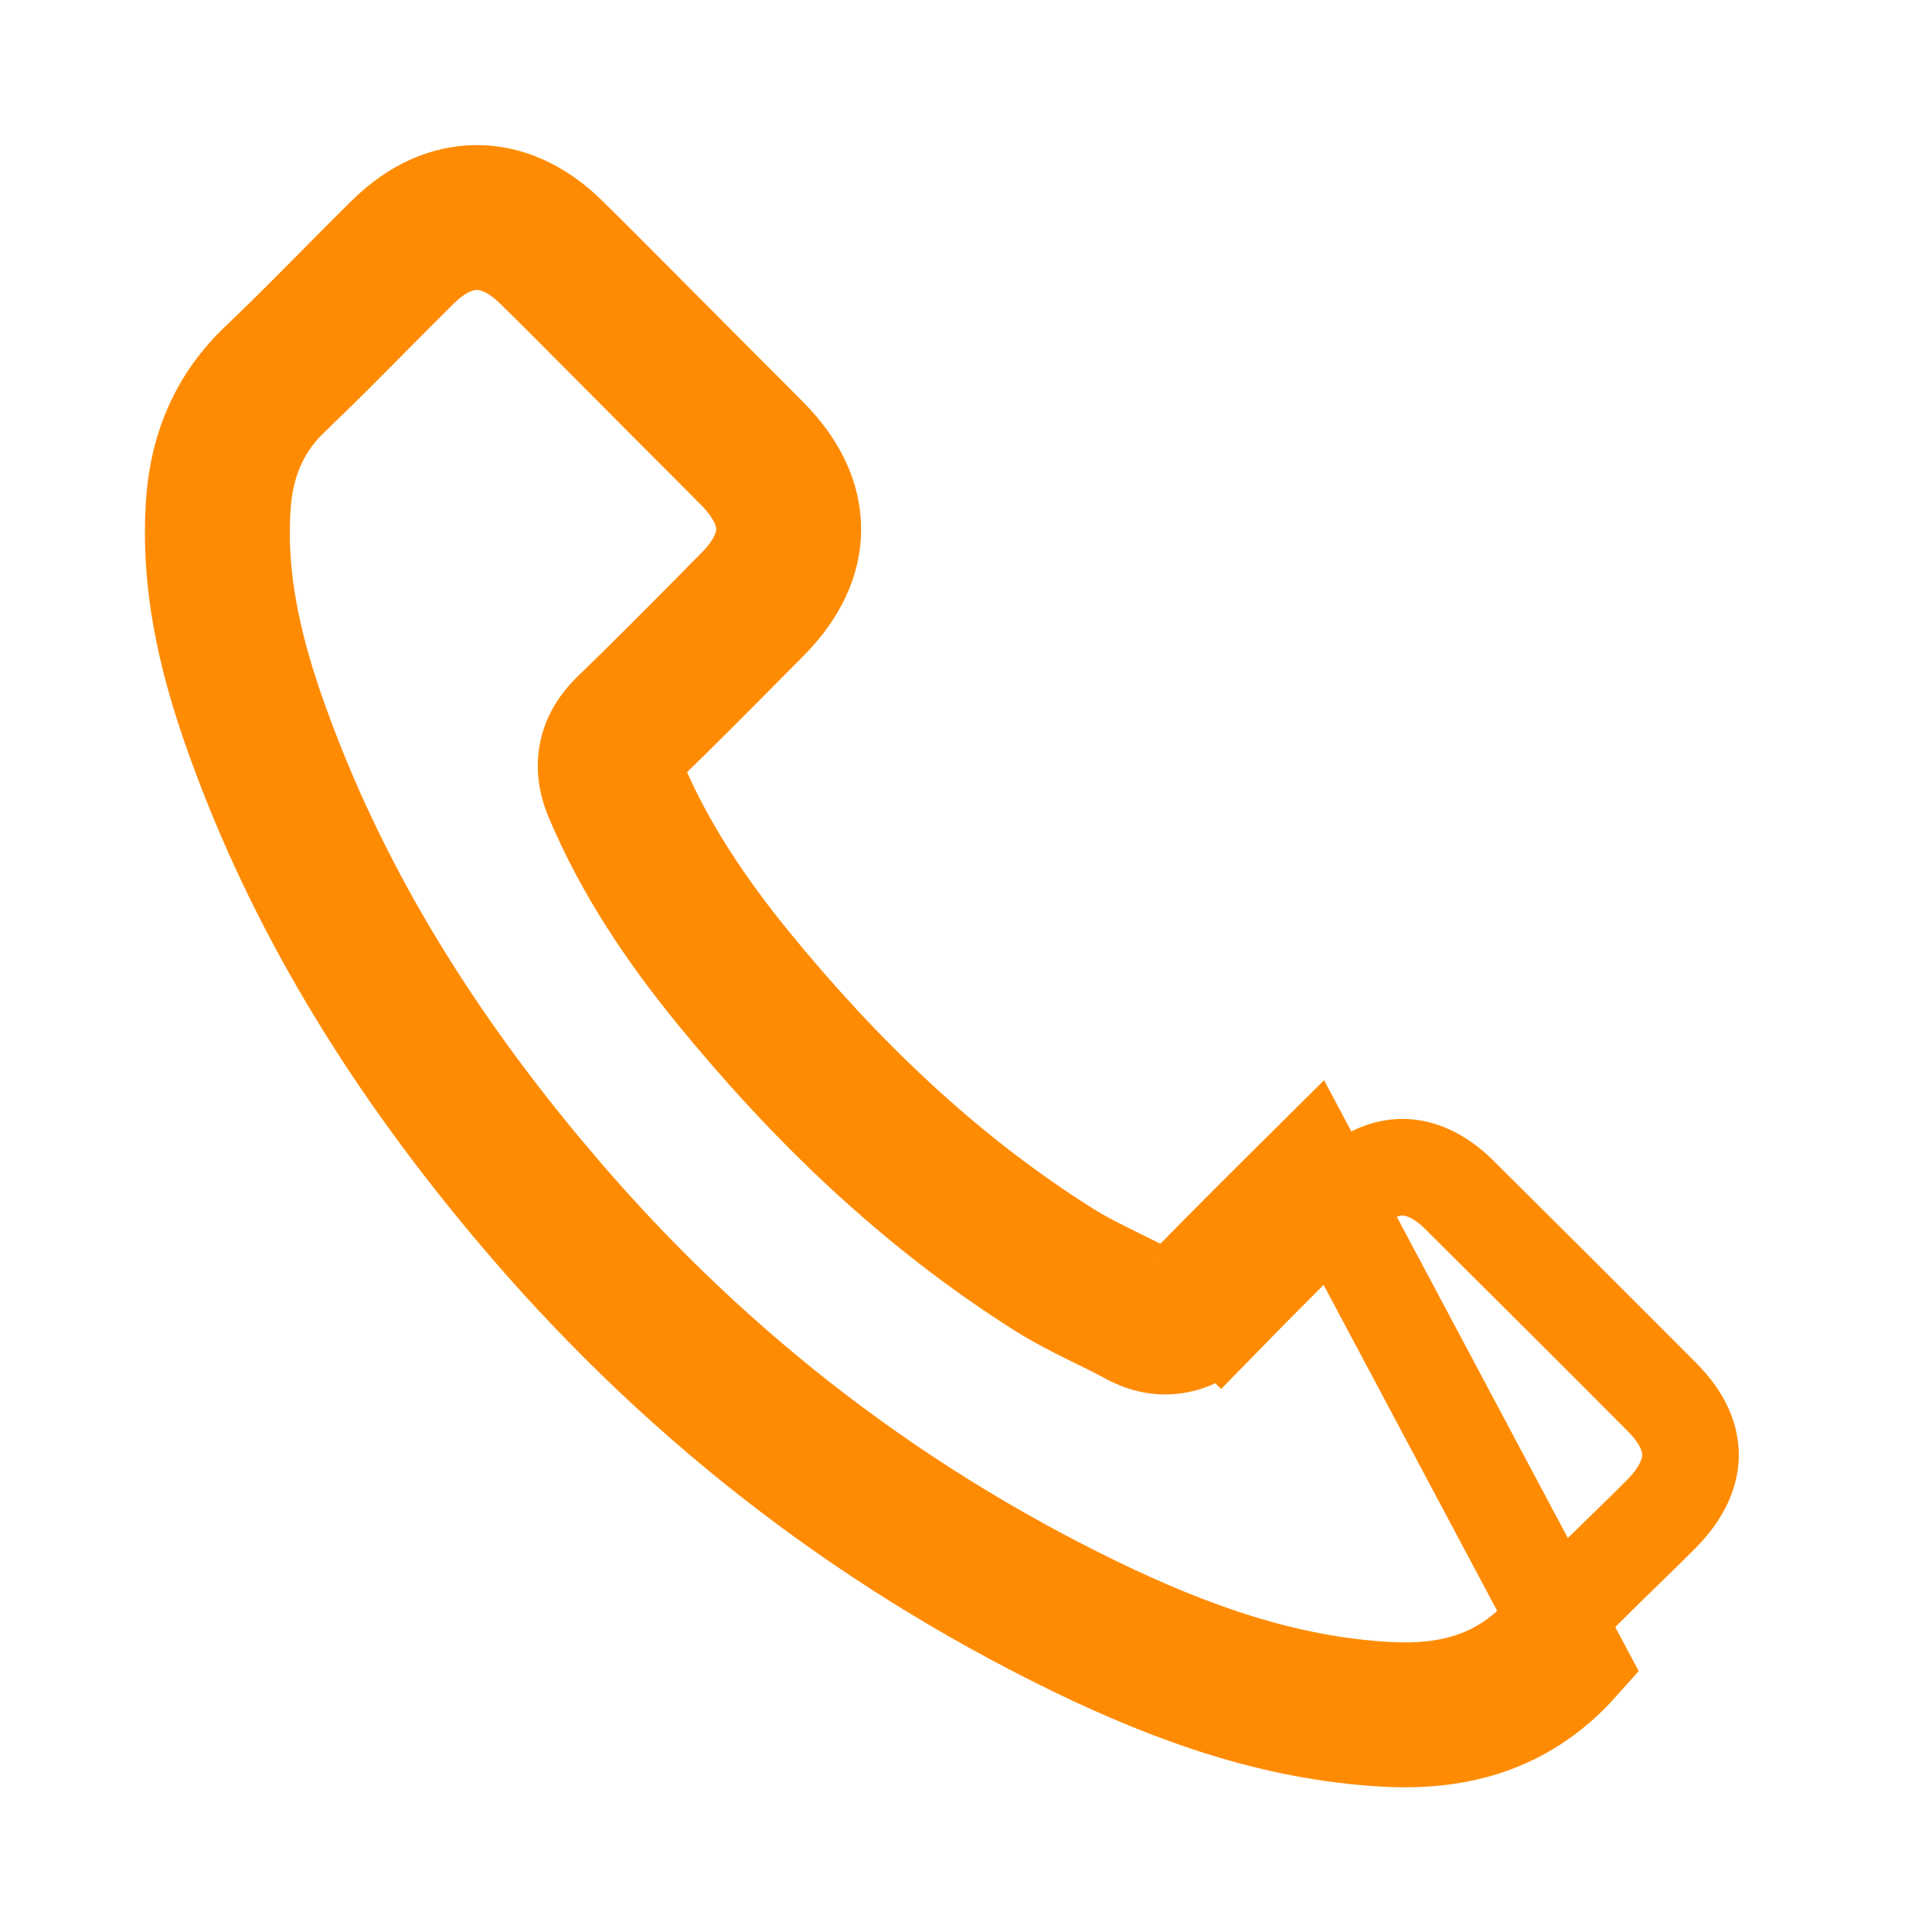 <svg width="40" height="40" viewBox="0 0 40 40" fill="none" xmlns="http://www.w3.org/2000/svg">
<path d="M24.548 26.645L25.264 27.343C26.119 26.466 26.99 25.602 27.867 24.732L27.868 24.732C28.292 24.311 28.698 24.166 29.035 24.166C29.373 24.166 29.781 24.311 30.209 24.733C31.616 26.132 33.02 27.529 34.417 28.933C34.856 29.375 35.001 29.787 35 30.126C34.999 30.467 34.848 30.887 34.401 31.34C34.157 31.587 33.893 31.843 33.621 32.108C33.07 32.643 32.488 33.209 31.972 33.786L31.971 33.787C31.123 34.738 30.078 35.069 28.729 34.994L28.728 34.994C26.625 34.879 24.655 34.181 22.68 33.222C18.294 31.09 14.544 28.136 11.399 24.395L11.398 24.395C9.06 21.618 7.154 18.615 5.906 15.255L5.905 15.251C5.293 13.622 4.899 12.051 5.023 10.428C5.094 9.525 5.418 8.799 6.054 8.197L6.055 8.195C6.6 7.678 7.146 7.127 7.679 6.588C8.025 6.239 8.366 5.895 8.697 5.569L8.699 5.567C9.122 5.15 9.529 5.004 9.869 5.004C10.211 5.003 10.62 5.148 11.047 5.564C11.518 6.025 11.979 6.489 12.445 6.959C12.681 7.196 12.918 7.434 13.158 7.675C13.502 8.023 13.846 8.366 14.187 8.708L14.188 8.708C14.53 9.051 14.871 9.392 15.211 9.736L15.213 9.737C15.681 10.208 15.829 10.626 15.829 10.955C15.83 11.284 15.684 11.699 15.22 12.165L15.22 12.166C15.095 12.291 14.971 12.417 14.847 12.542C14.11 13.286 13.384 14.019 12.642 14.736L12.636 14.742L12.63 14.748C12.437 14.941 12.224 15.22 12.156 15.608C12.089 15.989 12.189 16.315 12.282 16.535C12.914 18.038 13.808 19.351 14.778 20.543L14.779 20.544C16.714 22.917 18.921 25.054 21.578 26.725L21.582 26.728C21.898 26.924 22.221 27.089 22.516 27.235C22.582 27.268 22.647 27.299 22.709 27.33C22.935 27.441 23.14 27.542 23.342 27.652C23.608 27.801 23.975 27.929 24.403 27.843C24.808 27.762 25.09 27.522 25.266 27.341L24.548 26.645ZM24.548 26.645C25.41 25.761 26.287 24.891 27.163 24.022L32.717 34.453C31.62 35.683 30.25 36.081 28.673 35.992C26.382 35.867 24.276 35.108 22.242 34.121C17.727 31.926 13.867 28.884 10.633 25.039C8.239 22.195 6.265 19.094 4.969 15.603C4.335 13.916 3.886 12.185 4.026 10.351C4.114 9.224 4.534 8.259 5.366 7.471C5.905 6.958 6.426 6.432 6.947 5.906C7.295 5.555 7.642 5.203 7.996 4.856M24.548 26.645C24.312 26.888 24.113 26.939 23.826 26.777C23.602 26.654 23.371 26.541 23.14 26.428C22.79 26.255 22.439 26.083 22.11 25.878C19.569 24.28 17.44 22.225 15.554 19.912C14.618 18.763 13.786 17.533 13.204 16.148C13.086 15.868 13.108 15.684 13.337 15.455C14.088 14.73 14.822 13.988 15.559 13.244C15.682 13.119 15.806 12.995 15.93 12.87C17.13 11.662 17.13 10.248 15.922 9.032C15.58 8.686 15.237 8.343 14.895 8.001C14.552 7.658 14.21 7.316 13.867 6.97C13.631 6.734 13.396 6.497 13.162 6.261C12.692 5.788 12.222 5.315 11.745 4.848C10.589 3.721 9.145 3.721 7.996 4.856M7.996 4.856L7.996 4.856L7.996 4.856Z" stroke="#FF8B02" stroke-width="2"/>
</svg>
